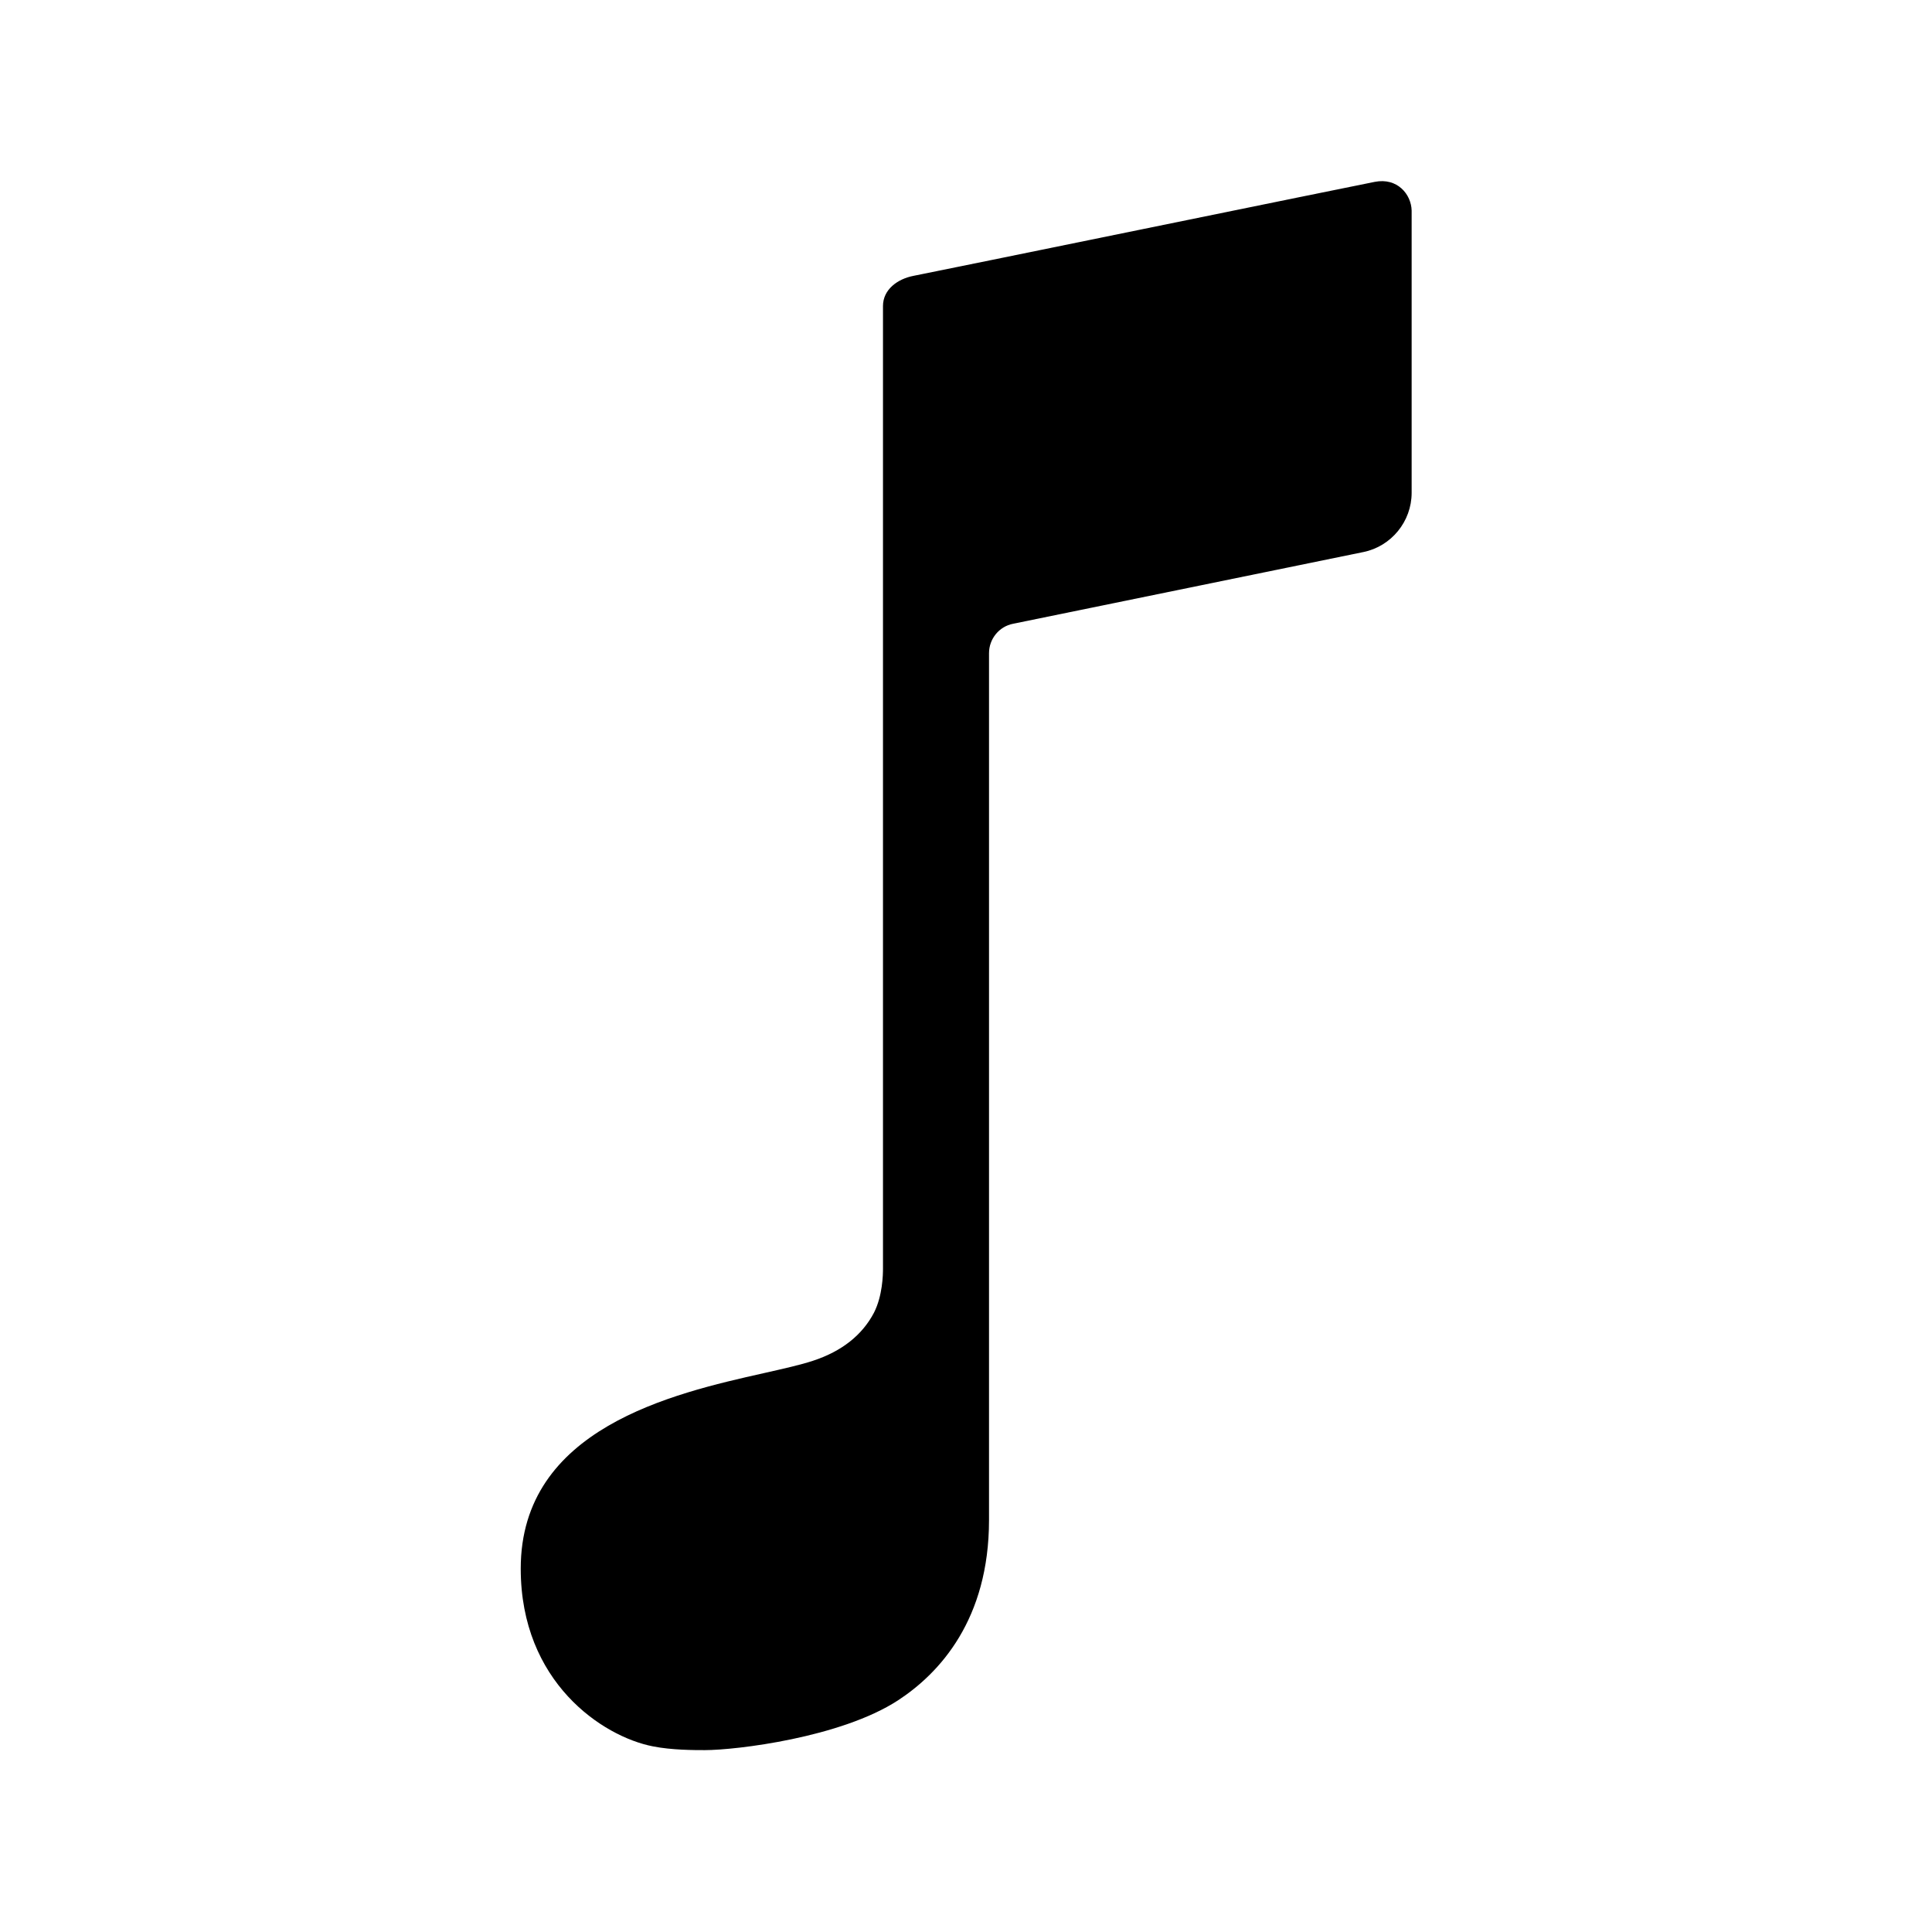 <svg xmlns="http://www.w3.org/2000/svg" viewBox="0 0 512 512"><path d="M364.3 48.2c-4.7.9-118 24.1-122.2 24.9-4.2.8-8.1 3.6-8.1 8v255.1c0 1.6-.1 7.2-2.4 11.7-3.1 5.9-8.5 10.2-16.1 12.7-3.3 1.1-7.8 2.1-13.1 3.3-24.1 5.4-64.4 14.6-64.4 51.8 0 30.1 21.7 44.5 35 47.1 5 1 11 1 13.8 1 8.2 0 36-3.3 51.2-13.2 11-7.2 24.1-21.4 24.1-47.8V173.1c0-3.8 2.7-7.1 6.4-7.8l92.8-19c7.4-1.5 12.8-8.1 12.8-15.7V55.8c-.1-4.3-3.8-8.8-9.8-7.6z"/></svg>